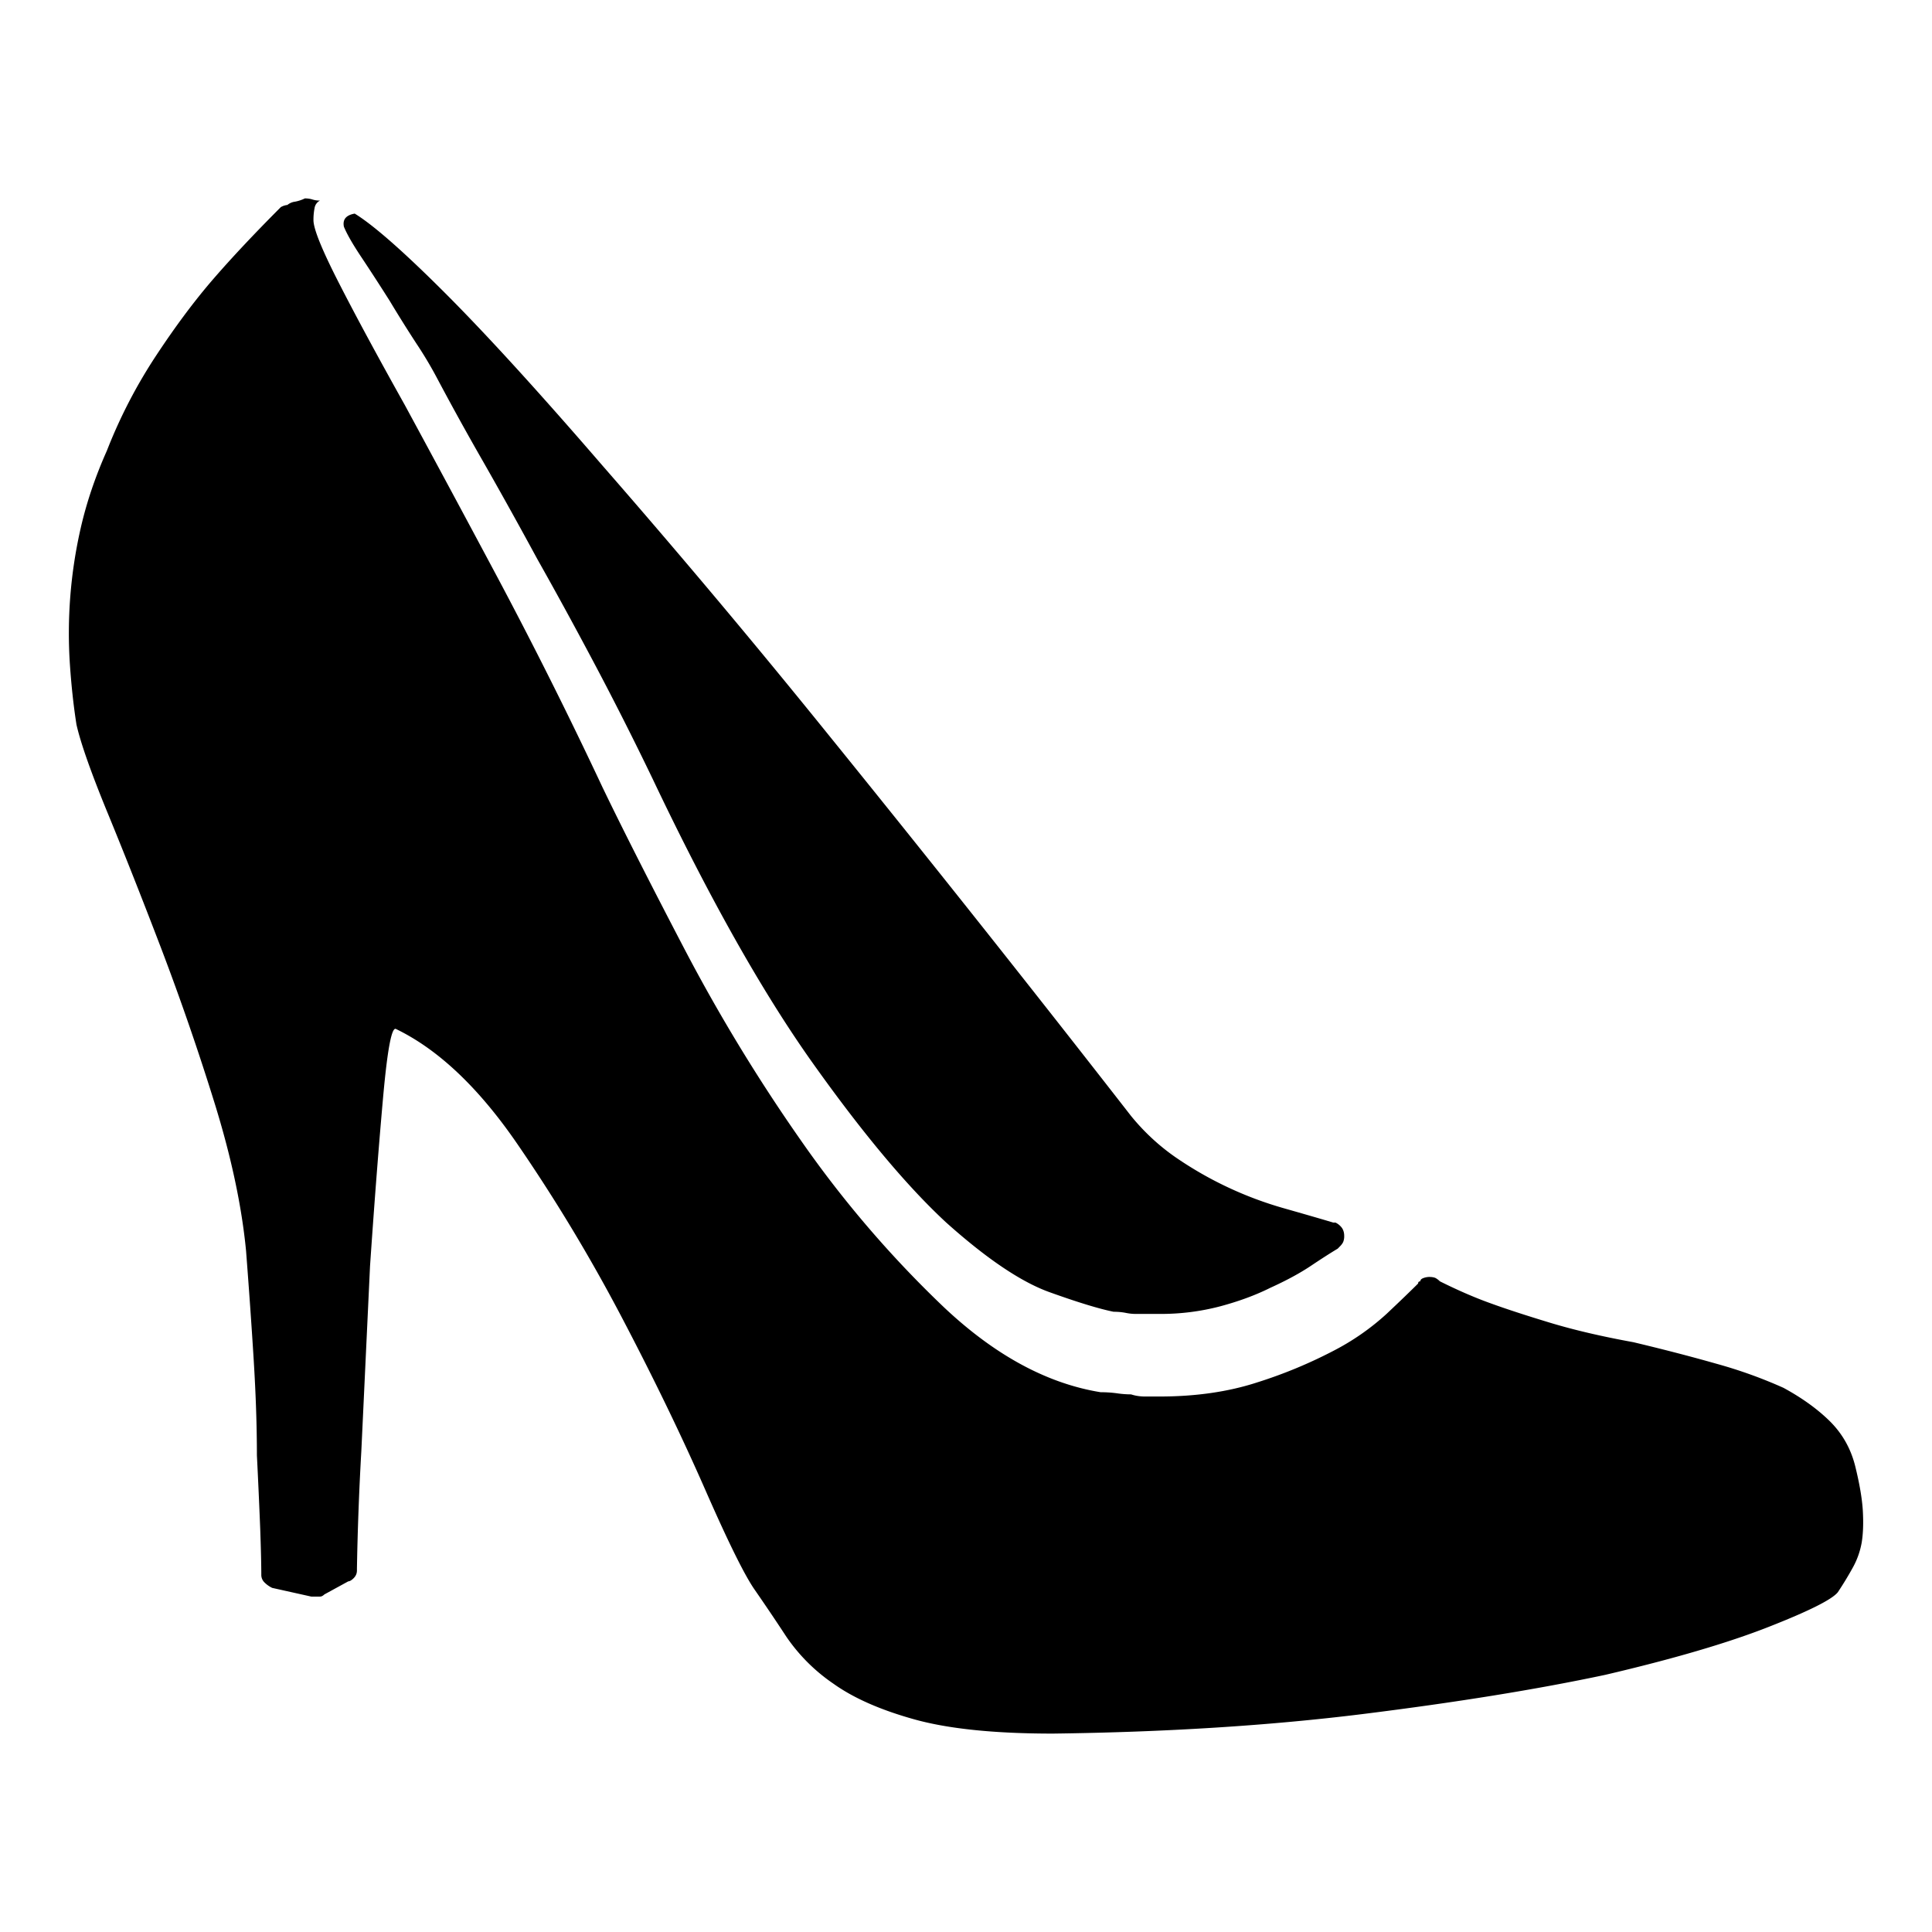 <svg xmlns="http://www.w3.org/2000/svg" viewBox="0 0 36 36"><path d="M5.679 3.697c.054 0 .102.007.142.02a.43.43 0 0 0 .142.02.19.19 0 0 0-.102.143 1.11 1.11 0 0 0-.02.222c0 .162.156.547.466 1.155.31.608.722 1.371 1.236 2.29.512.945 1.094 2.025 1.742 3.24a87.043 87.043 0 0 1 1.945 3.89c.378.784.885 1.783 1.52 2.999a32.44 32.44 0 0 0 2.168 3.566 20.36 20.36 0 0 0 2.674 3.12c.945.89 1.917 1.418 2.917 1.58.108 0 .209.007.304.02.094.014.182.02.263.02.081.027.168.04.263.04h.264c.675 0 1.283-.087 1.823-.263a8.737 8.737 0 0 0 1.418-.587 4.56 4.56 0 0 0 .993-.69c.257-.242.452-.431.588-.566 0-.027.013-.04.04-.04 0-.027.02-.048.06-.062a.332.332 0 0 1 .102-.02c.054 0 .094.007.122.02a.336.336 0 0 1 .08.061c.325.162.635.298.932.405.298.109.67.23 1.115.365.445.135.965.257 1.56.365.567.135 1.087.27 1.56.405a8.69 8.69 0 0 1 1.236.445c.35.19.64.4.87.628.23.23.386.507.467.831.08.324.128.601.142.83.013.23.006.426-.02.588a1.497 1.497 0 0 1-.163.466 6.324 6.324 0 0 1-.283.466c-.109.136-.54.352-1.297.649-.757.297-1.77.594-3.04.891-1.27.27-2.774.513-4.517.73-1.742.216-3.666.337-5.773.364-1.082 0-1.94-.088-2.573-.263-.635-.176-1.142-.399-1.52-.67a3.327 3.327 0 0 1-.871-.87c-.203-.31-.4-.601-.587-.871-.19-.27-.5-.898-.932-1.884-.433-.986-.946-2.047-1.54-3.181s-1.25-2.222-1.965-3.262c-.716-1.04-1.466-1.748-2.249-2.127-.081-.054-.162.372-.243 1.276-.081.905-.162 1.952-.243 3.14l-.162 3.445a55.722 55.722 0 0 0-.082 2.187v.04c0 .056-.02.102-.06.143-.04.04-.075.06-.101.06l-.446.244c-.028.027-.055.04-.081.04H5.8l-.728-.162a.517.517 0 0 1-.143-.101.194.194 0 0 1-.06-.142c0-.189-.007-.472-.02-.85a132.46 132.46 0 0 0-.062-1.378c0-.54-.02-1.135-.06-1.783-.04-.649-.088-1.323-.142-2.026-.081-.837-.277-1.756-.587-2.755a48.574 48.574 0 0 0-.993-2.877c-.351-.918-.682-1.756-.993-2.512s-.507-1.31-.587-1.662c-.055-.35-.095-.722-.122-1.114a8.796 8.796 0 0 1 .202-2.553c.108-.472.27-.952.487-1.438a9.469 9.469 0 0 1 .911-1.762c.365-.554.723-1.034 1.074-1.439.351-.405.77-.85 1.256-1.337a.316.316 0 0 1 .122-.04.28.28 0 0 1 .142-.061.716.716 0 0 0 .182-.06zm.932.284c.351.216.912.709 1.682 1.479s1.748 1.843 2.937 3.22a171 171 0 0 1 4.234 5.045 467.967 467.967 0 0 1 5.612 7.07c.243.298.52.555.83.77a6.868 6.868 0 0 0 2.027.952c.337.096.64.183.911.264h.041a.32.32 0 0 1 .122.102c.026.04.04.088.04.141a.284.284 0 0 1-.02.122.31.31 0 0 1-.061.08l-.04.041c-.136.081-.305.19-.507.325-.203.135-.453.27-.75.405-.27.135-.581.25-.931.344a4.34 4.34 0 0 1-1.135.142h-.446a.906.906 0 0 1-.182-.02 1.164 1.164 0 0 0-.223-.02c-.27-.054-.669-.176-1.195-.365-.527-.189-1.17-.621-1.925-1.297-.73-.675-1.56-1.667-2.492-2.978-.931-1.31-1.925-3.072-2.978-5.288-.351-.729-.709-1.438-1.074-2.127s-.722-1.343-1.073-1.965A96.02 96.02 0 0 0 9.002 8.6a53.593 53.593 0 0 1-.851-1.54 7.345 7.345 0 0 0-.385-.648 25.65 25.65 0 0 1-.507-.81c-.189-.298-.364-.568-.526-.811s-.27-.432-.325-.567c-.027-.135.041-.216.203-.244z"/></svg>